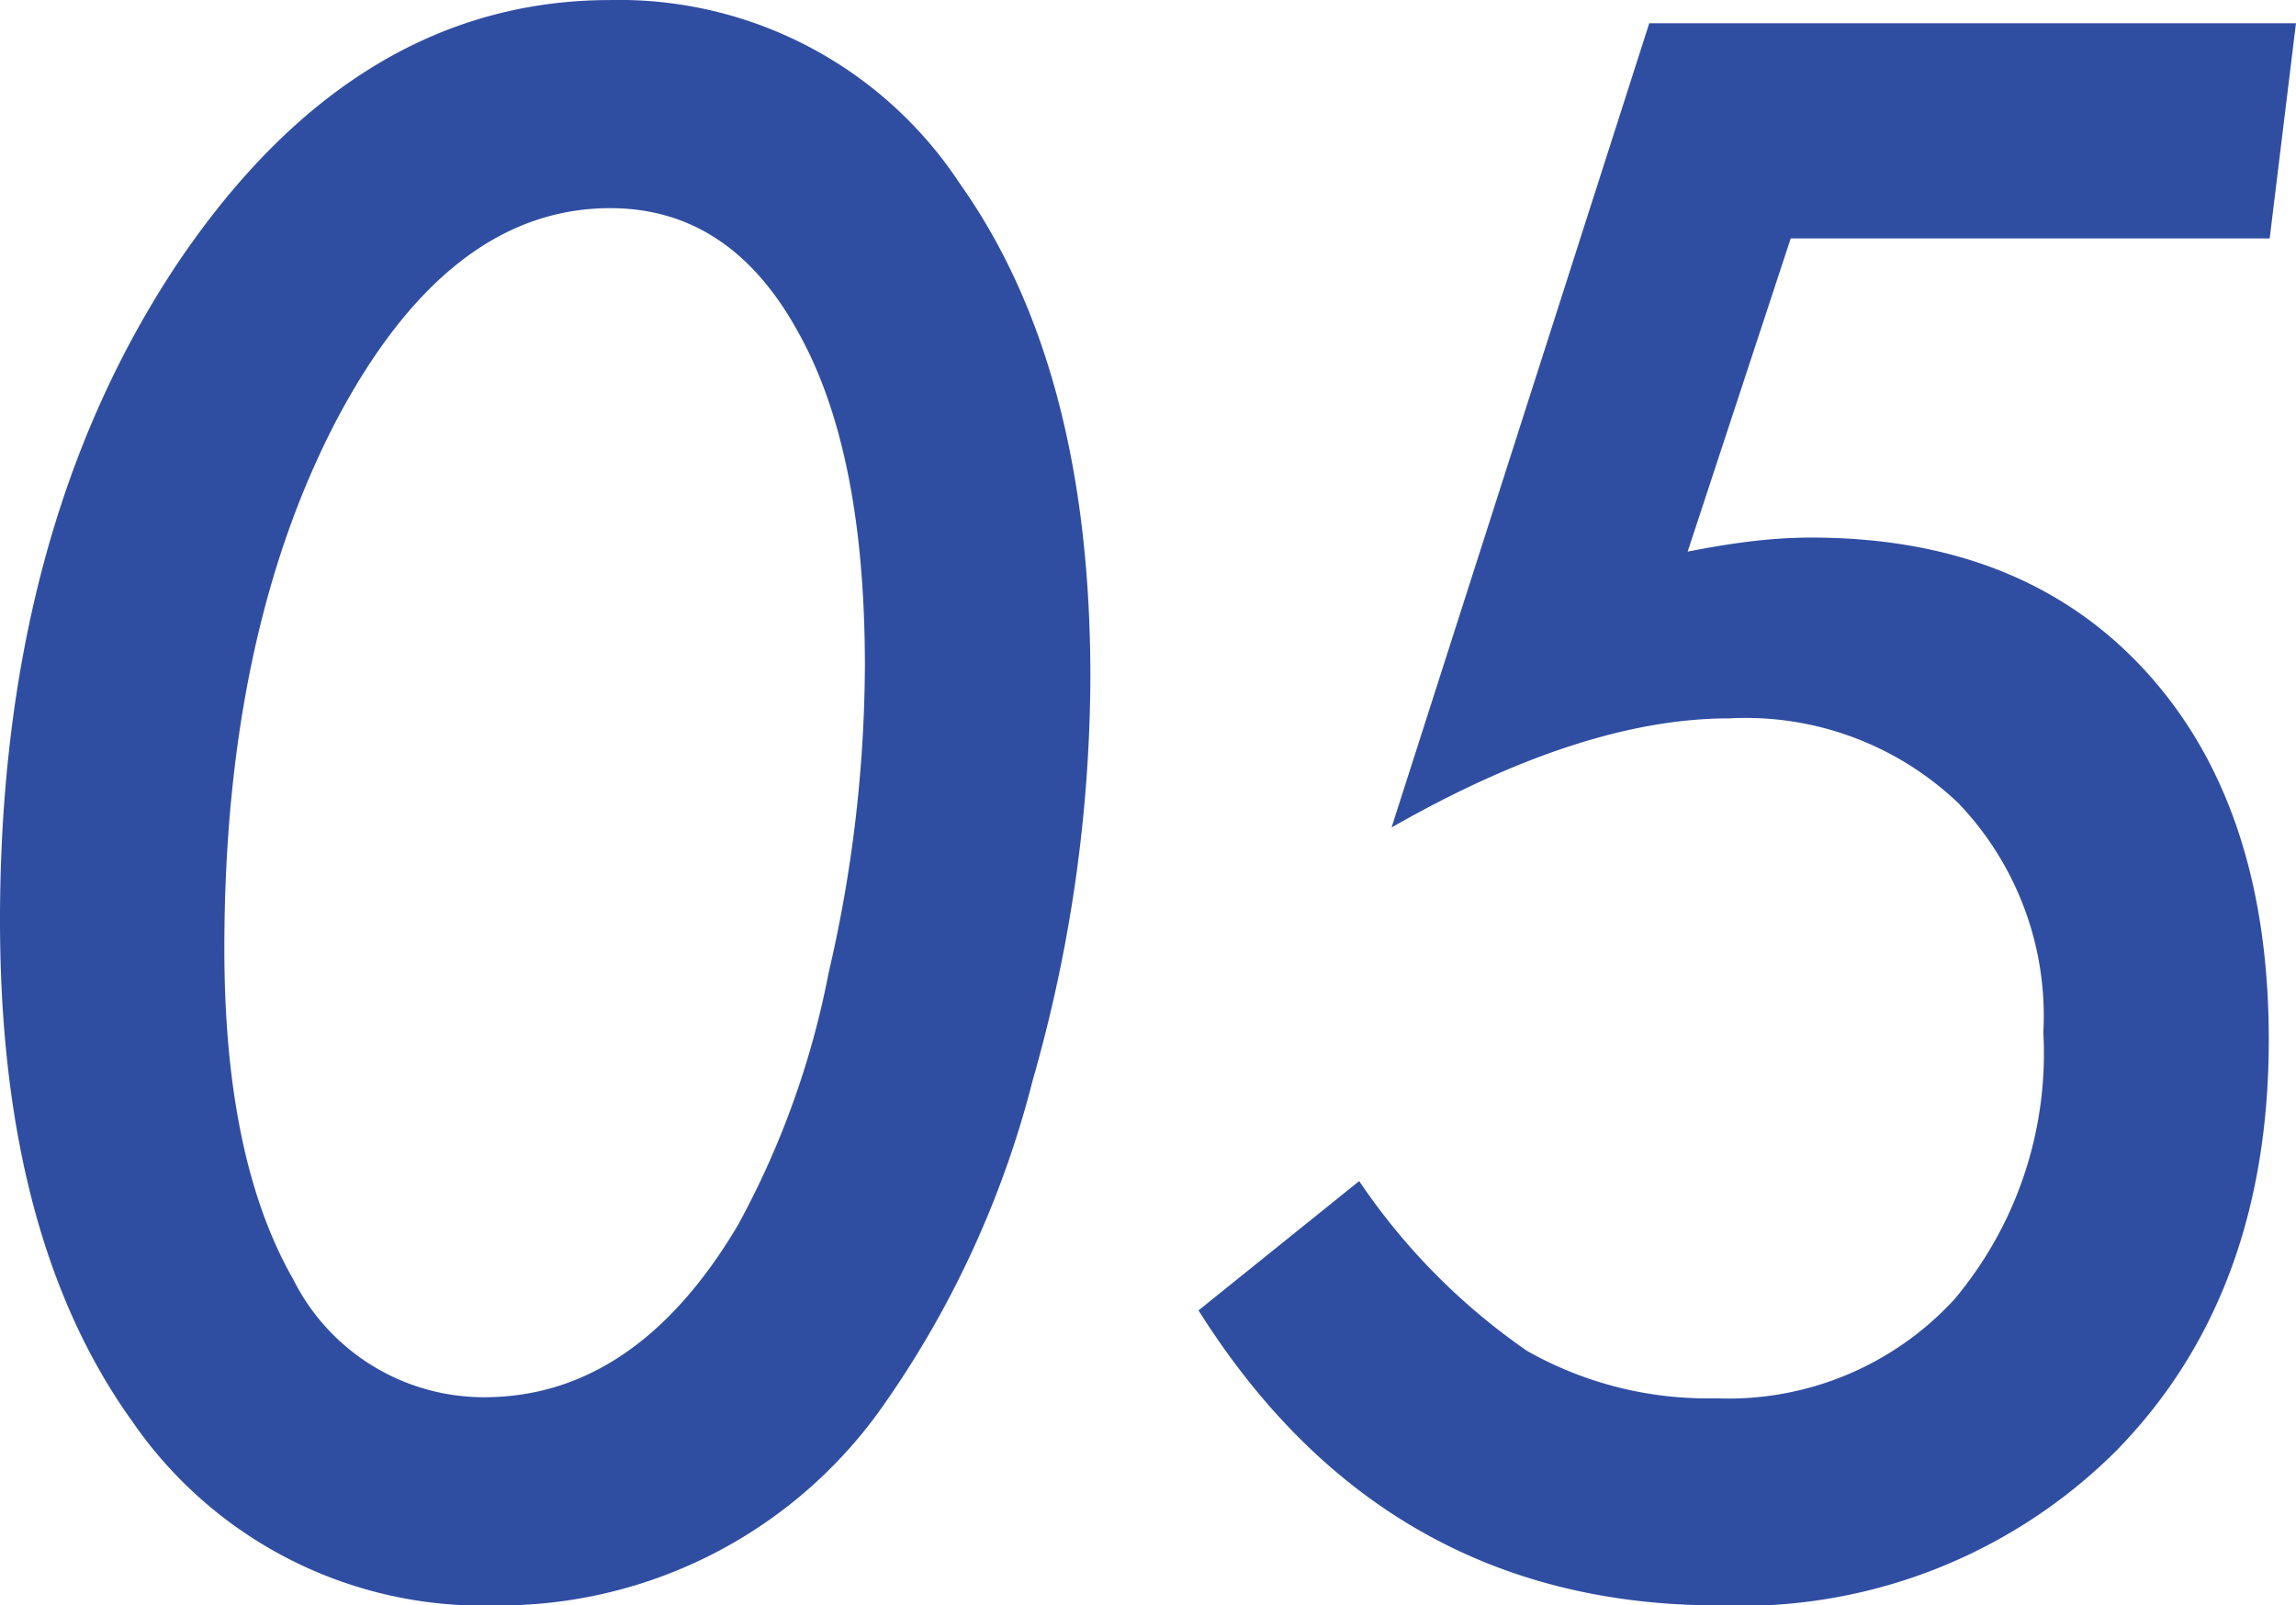 <svg xmlns="http://www.w3.org/2000/svg" width="66.563" height="46.553" viewBox="0 0 66.563 46.553">
  <path id="パス_1641" data-name="パス 1641" d="M-1.963-26.279A42.9,42.9,0,0,1-3.633-14.59a28.682,28.682,0,0,1-4.307,9.4A13.586,13.586,0,0,1-19.219.645,12.312,12.312,0,0,1-29.736-4.687q-3.838-5.332-3.838-14.531,0-11.279,5.1-18.984,5.156-7.705,12.6-7.705A11.82,11.82,0,0,1-5.742-40.576Q-1.963-35.244-1.963-26.279ZM-8.5-26.6q0-6.27-1.963-9.727-1.963-3.545-5.42-3.545-4.717,0-7.969,6.211Q-27.07-27.451-27.07-18.4q0,6.094,1.992,9.58a6.184,6.184,0,0,0,5.537,3.428q4.395,0,7.354-4.98A25.148,25.148,0,0,0-9.551-17.7,39.81,39.81,0,0,0-8.5-26.6ZM32.988-45.234l-.762,6.24H18.34l-2.988,9.082q1.025-.205,1.919-.308a14.587,14.587,0,0,1,1.655-.1q6.182,0,9.727,3.9T32.2-15.762q0,7.383-4.395,11.895A15.387,15.387,0,0,1,16.26.645q-9.7,0-15.088-8.555L5.83-11.66a18.665,18.665,0,0,0,4.863,4.922,10.617,10.617,0,0,0,5.479,1.377,8.889,8.889,0,0,0,6.914-2.871,11.079,11.079,0,0,0,2.578-7.734,8.926,8.926,0,0,0-2.461-6.65,8.926,8.926,0,0,0-6.65-2.461q-4.248,0-9.785,3.164l7.471-23.32Z" transform="translate(33.574 45.908)" fill="#304ea1"/>
</svg>
